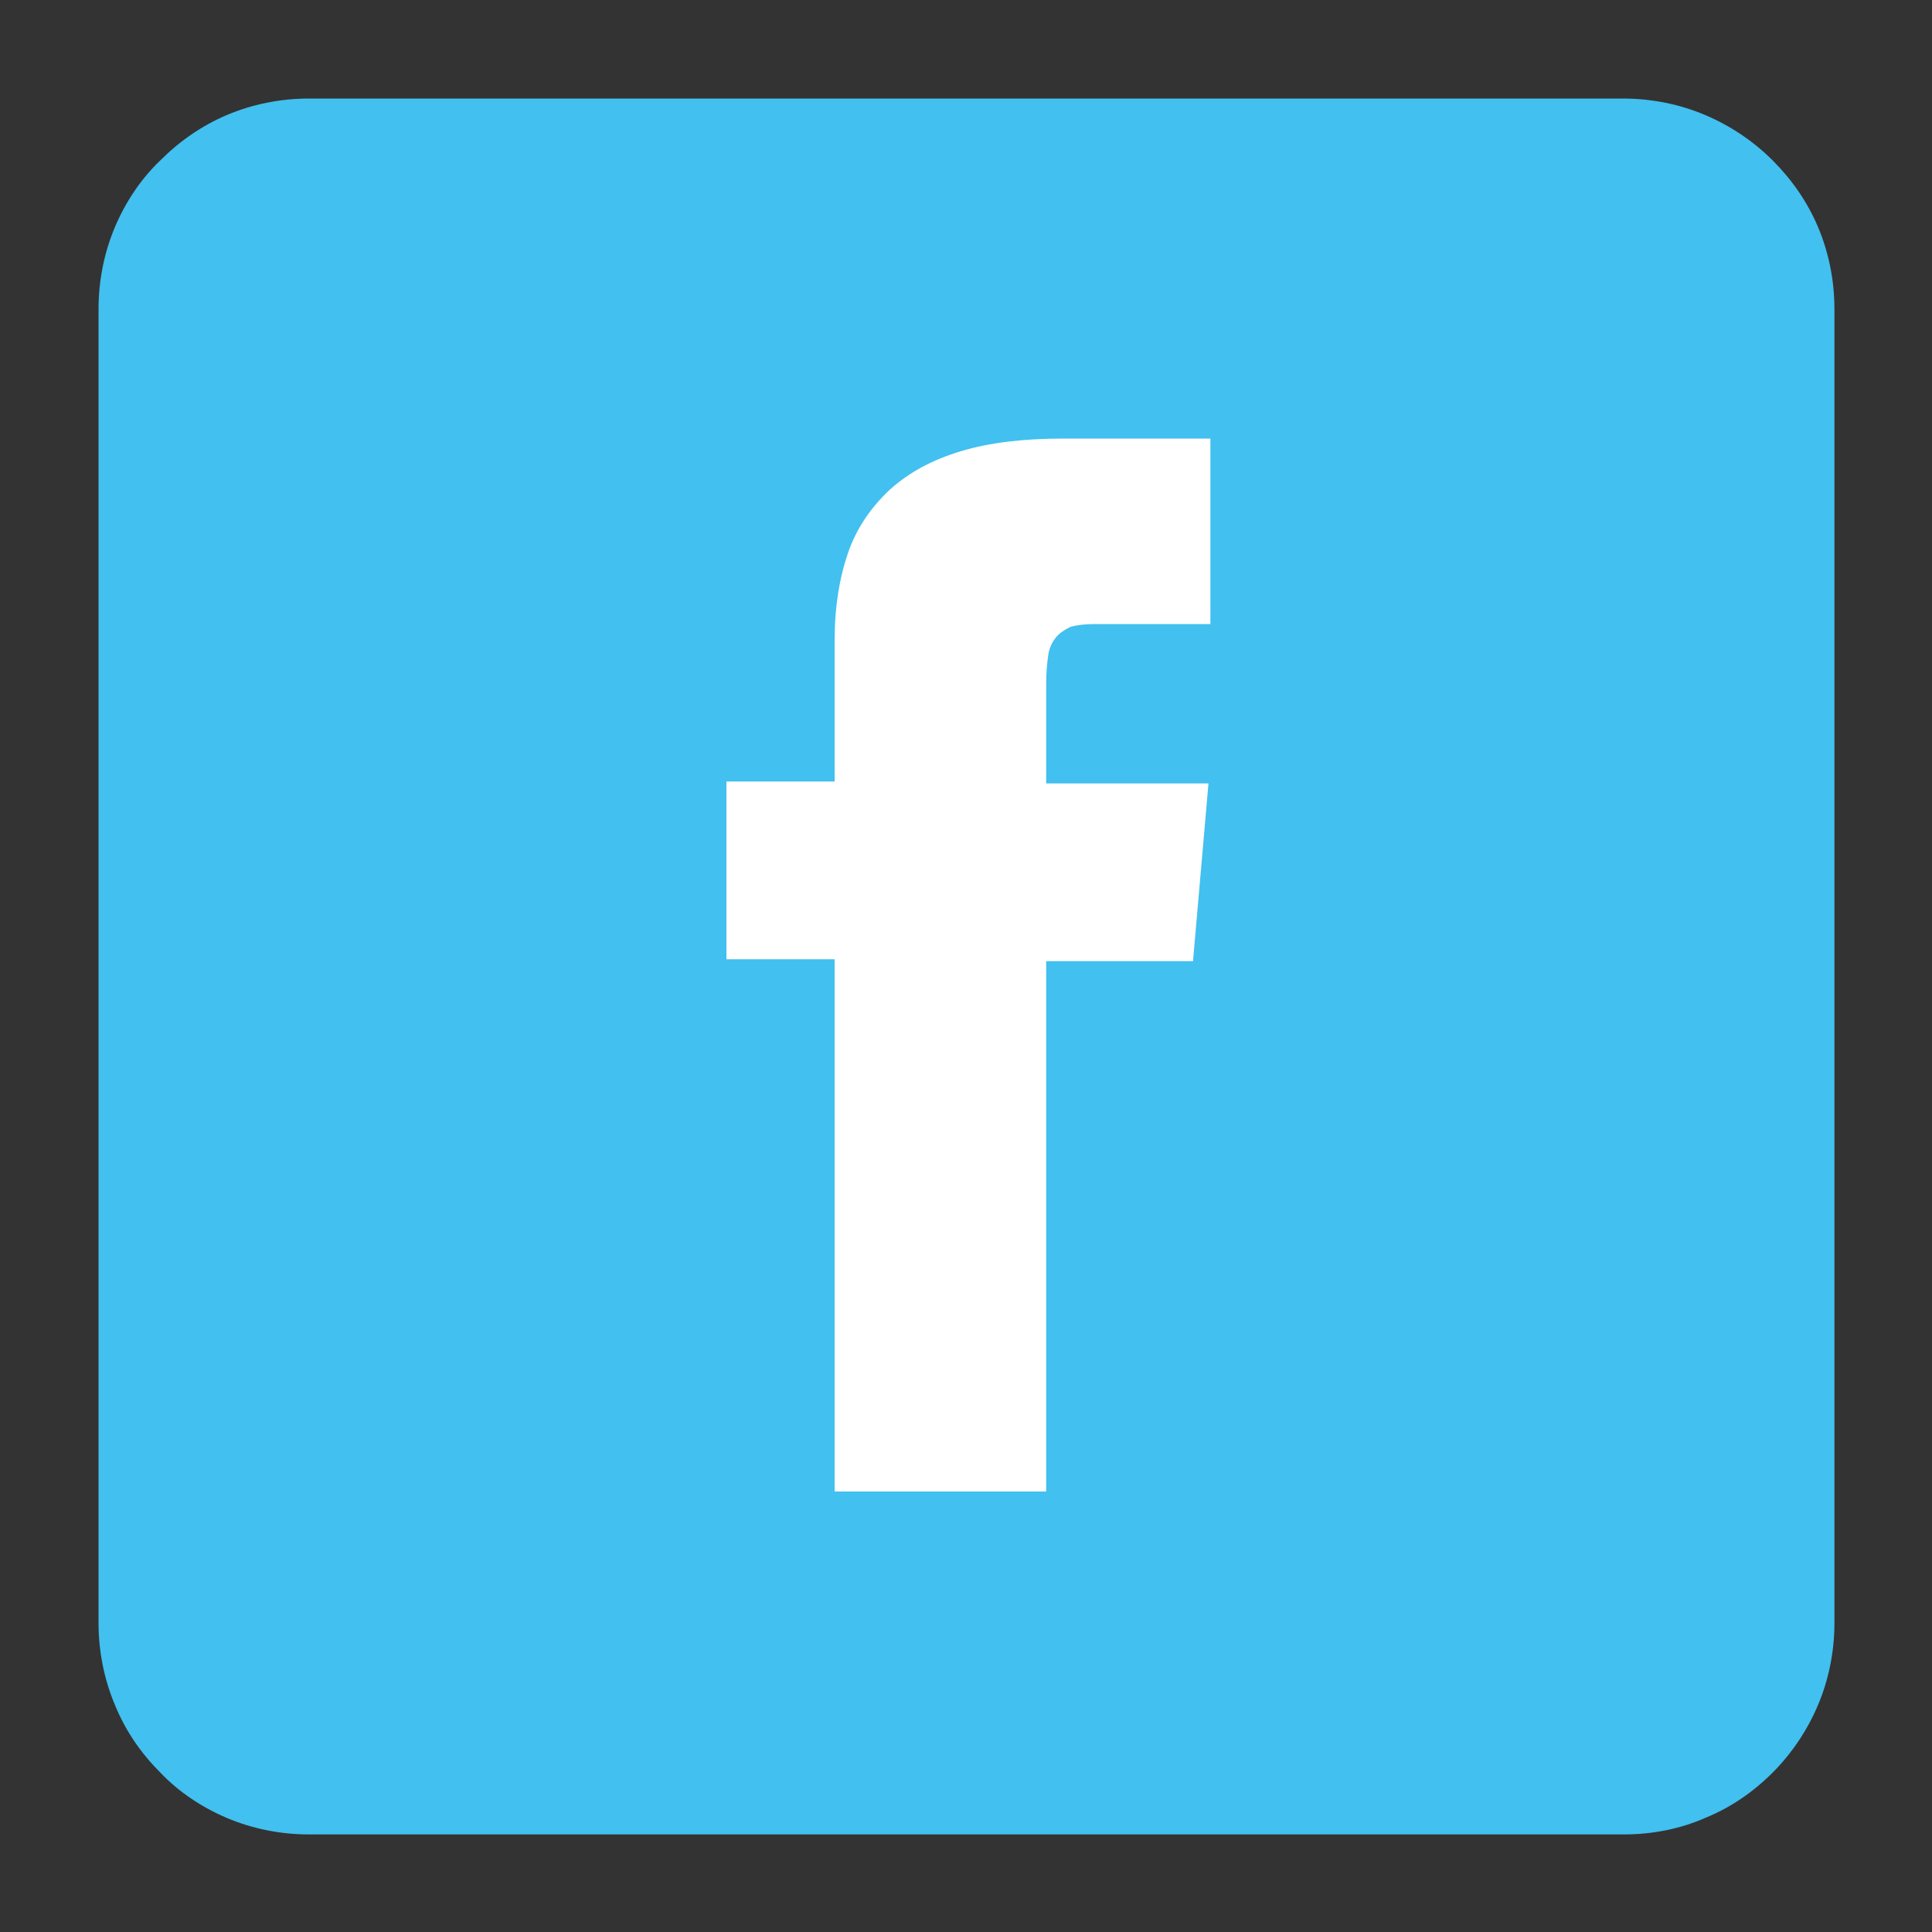 <?xml version="1.0" encoding="utf-8"?>
<!-- Generator: Adobe Illustrator 23.0.2, SVG Export Plug-In . SVG Version: 6.00 Build 0)  -->
<svg version="1.1" id="Capa_1" xmlns="http://www.w3.org/2000/svg" xmlns:xlink="http://www.w3.org/1999/xlink" x="0px" y="0px"
	 viewBox="0 0 200 200" style="enable-background:new 0 0 200 200;" xml:space="preserve">
<rect x="0" y="0" width="200" height="200" fill="#333333" stroke="none"/>
<style type="text/css">
	.st0{fill:#42C0EF;}
	.st1{fill:#FFFFFF;}
</style>
<g>
	<path class="st0" d="M168.1,189.9h-34h-34H66h-34c-3,0-5.9-0.6-8.5-1.7c-2.6-1.1-5-2.7-6.9-4.7c-2-2-3.6-4.3-4.7-7
		c-1.1-2.6-1.7-5.5-1.7-8.5v-34v-34V66v-34c0-3,0.6-5.9,1.7-8.5c1.1-2.6,2.7-5,4.7-6.9c2-2,4.3-3.6,6.9-4.7c2.6-1.1,5.5-1.7,8.5-1.7
		h34h34h34h34c3,0,5.9,0.6,8.5,1.7c2.6,1.1,5,2.7,7,4.7c2,2,3.6,4.3,4.7,6.9c1.1,2.6,1.7,5.5,1.7,8.5v34v34v34v34
		c0,3-0.6,5.9-1.7,8.5c-1.1,2.6-2.7,5-4.7,7c-2,2-4.3,3.6-7,4.7C174,189.3,171.1,189.9,168.1,189.9"/>
	<path class="st1" d="M86.3,154.4h5.5h5.5h5.5h5.5v-13.7v-13.7v-13.7V99.5h3.8h3.8h3.8h3.8l0.4-4.6l0.4-4.6l0.4-4.6l0.4-4.6h-4.2
		h-4.2h-4.2h-4.2v-1.1v-2.8v-3.4v-3.1c0-1.1,0.1-2,0.2-2.8c0.1-0.8,0.4-1.4,0.8-1.9c0.4-0.5,0.9-0.8,1.5-1.1
		c0.7-0.2,1.5-0.3,2.6-0.3h3.3h3.9h3.3h1.4v-4.8v-4.8v-4.8v-4.8h-2h-4.6h-5.1h-3.5c-4.1,0-7.6,0.4-10.6,1.3c-3,0.9-5.4,2.2-7.4,4
		c-1.9,1.8-3.4,3.9-4.3,6.5c-0.9,2.6-1.4,5.6-1.4,9.1v7.3v4.5v2.2v0.6h-2.8h-2.8h-2.8h-2.8v4.6v4.6v4.6v4.6h2.8h2.8h2.8h2.8v13.6
		v13.6v13.6V154.4z"/>
</g>
</svg>
